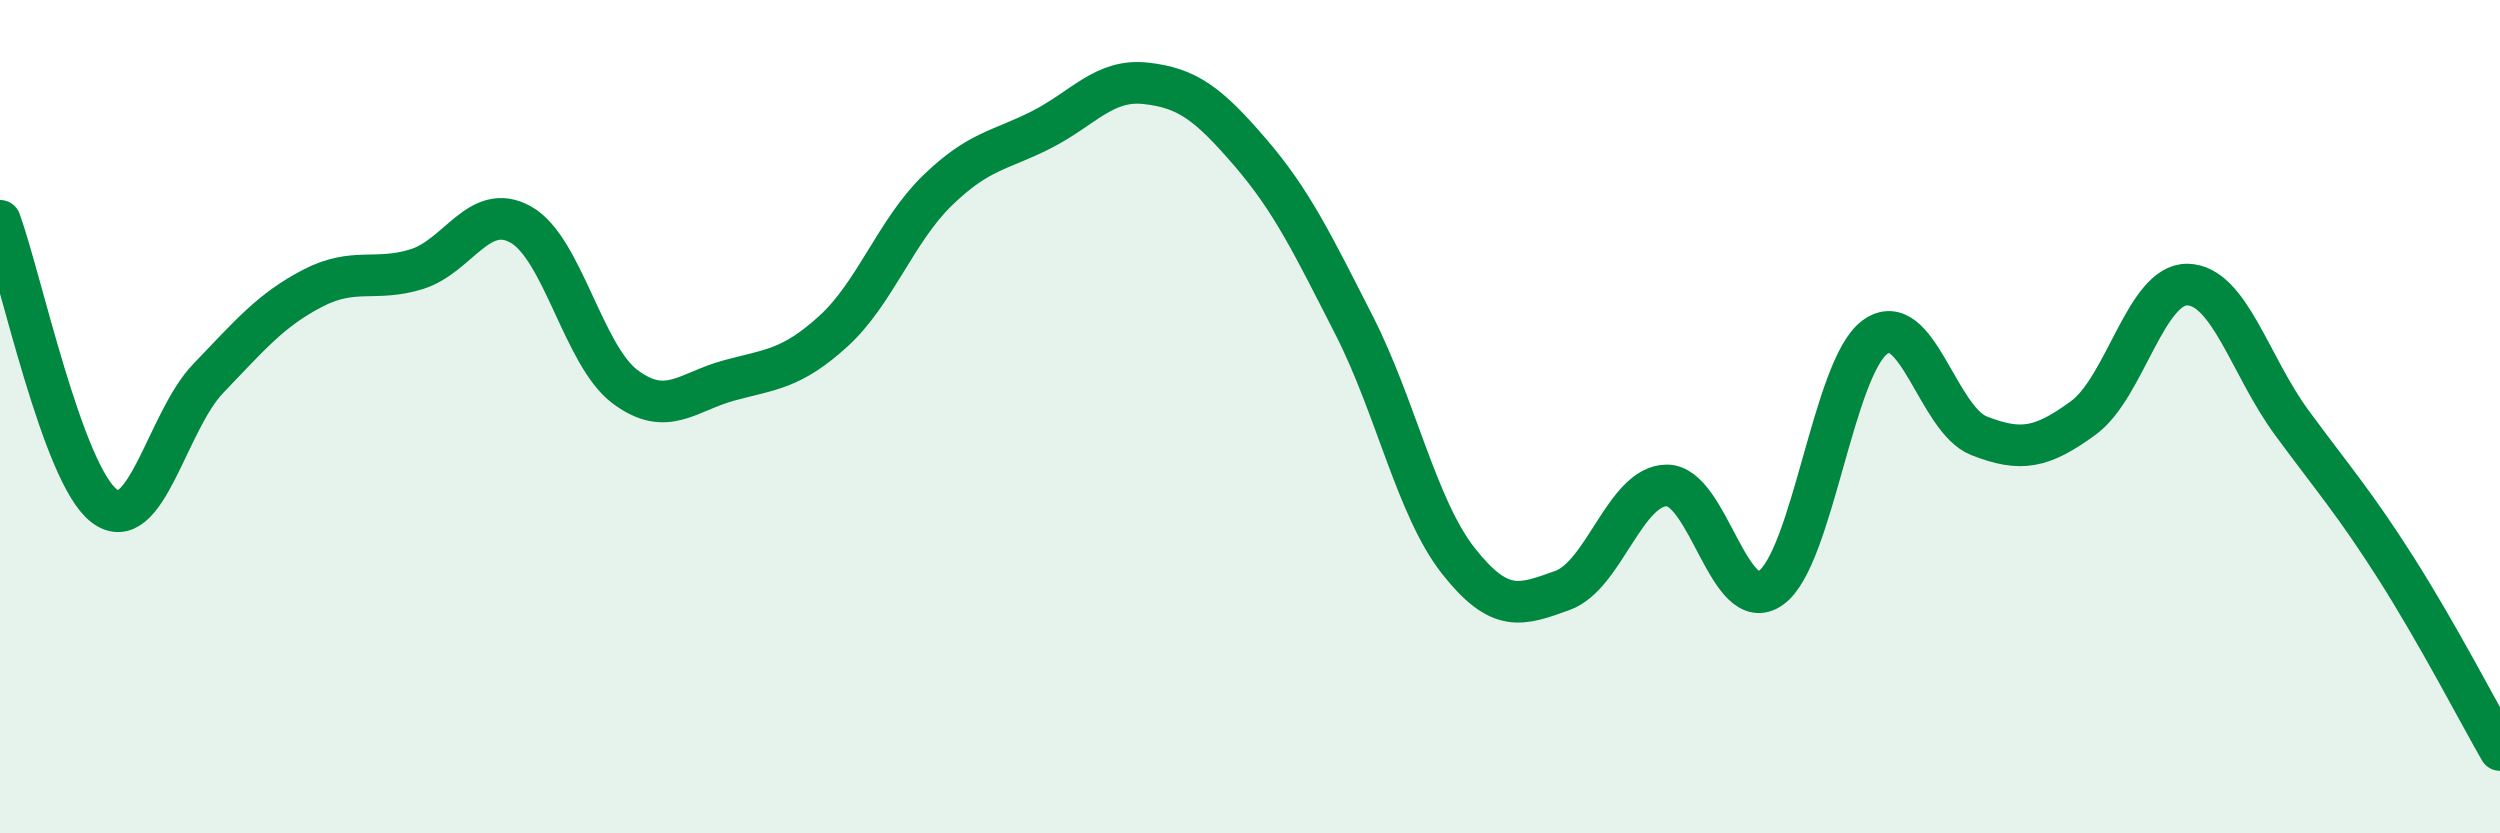 
    <svg width="60" height="20" viewBox="0 0 60 20" xmlns="http://www.w3.org/2000/svg">
      <path
        d="M 0,5.3 C 0.5,6.67 1.5,11.38 2.5,12.14 C 3.5,12.9 4,10.12 5,9.08 C 6,8.04 6.5,7.44 7.5,6.92 C 8.5,6.4 9,6.77 10,6.46 C 11,6.15 11.5,4.83 12.5,5.39 C 13.5,5.95 14,8.53 15,9.28 C 16,10.03 16.5,9.4 17.5,9.13 C 18.5,8.86 19,8.86 20,7.95 C 21,7.04 21.5,5.54 22.5,4.57 C 23.5,3.6 24,3.62 25,3.11 C 26,2.6 26.5,1.89 27.5,2 C 28.5,2.11 29,2.49 30,3.65 C 31,4.81 31.5,5.85 32.5,7.81 C 33.5,9.77 34,12.19 35,13.46 C 36,14.73 36.5,14.53 37.5,14.17 C 38.5,13.81 39,11.66 40,11.65 C 41,11.64 41.5,14.82 42.5,14.11 C 43.5,13.4 44,8.82 45,8.09 C 46,7.36 46.5,10.07 47.5,10.46 C 48.5,10.85 49,10.76 50,10.03 C 51,9.3 51.5,6.81 52.5,6.83 C 53.5,6.85 54,8.78 55,10.14 C 56,11.5 56.5,12.06 57.5,13.63 C 58.5,15.2 59.5,17.13 60,18L60 20L0 20Z"
        fill="#008740"
        opacity="0.1"
        stroke-linecap="round"
        stroke-linejoin="round"
      />
      <path
        d="M 0,5.3 C 0.5,6.67 1.5,11.38 2.5,12.14 C 3.5,12.9 4,10.12 5,9.08 C 6,8.04 6.5,7.44 7.5,6.92 C 8.5,6.4 9,6.77 10,6.46 C 11,6.15 11.5,4.83 12.5,5.39 C 13.5,5.95 14,8.53 15,9.28 C 16,10.03 16.5,9.4 17.5,9.13 C 18.5,8.86 19,8.86 20,7.95 C 21,7.04 21.5,5.54 22.5,4.57 C 23.5,3.6 24,3.62 25,3.11 C 26,2.6 26.5,1.89 27.5,2 C 28.5,2.11 29,2.49 30,3.65 C 31,4.81 31.5,5.85 32.5,7.81 C 33.5,9.77 34,12.19 35,13.46 C 36,14.73 36.5,14.53 37.5,14.17 C 38.5,13.81 39,11.66 40,11.65 C 41,11.64 41.5,14.82 42.5,14.11 C 43.5,13.4 44,8.82 45,8.09 C 46,7.36 46.5,10.07 47.5,10.46 C 48.5,10.85 49,10.76 50,10.03 C 51,9.3 51.5,6.81 52.5,6.83 C 53.5,6.85 54,8.78 55,10.14 C 56,11.5 56.5,12.06 57.5,13.63 C 58.5,15.2 59.5,17.13 60,18"
        stroke="#008740"
        stroke-width="1"
        fill="none"
        stroke-linecap="round"
        stroke-linejoin="round"
      />
    </svg>
  